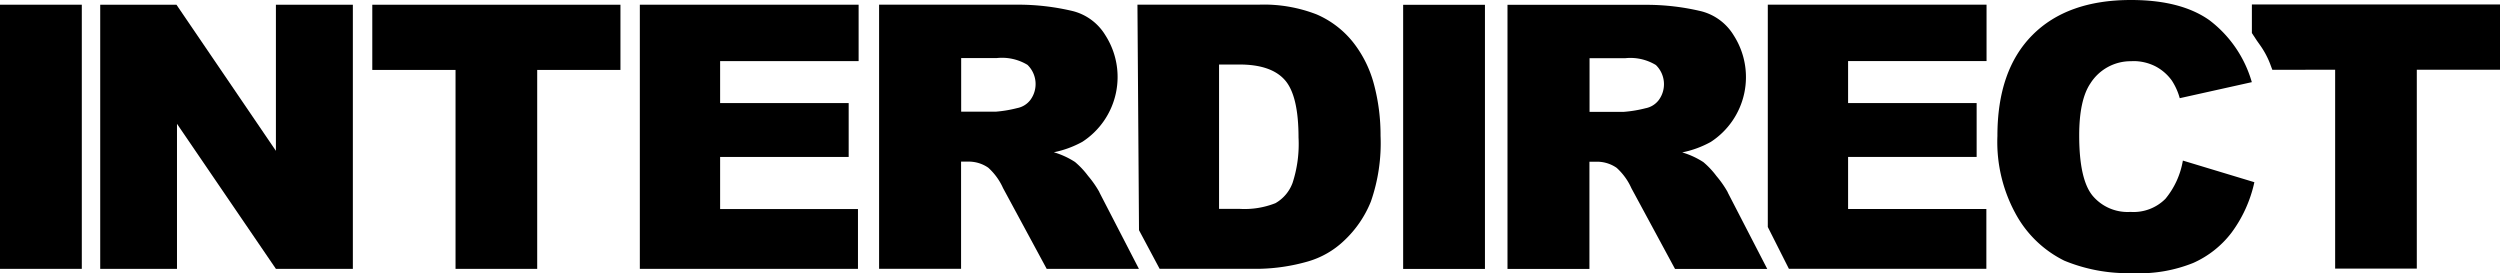 <svg xmlns="http://www.w3.org/2000/svg" width="272.464" height="29.774" viewBox="0 0 272.464 29.774">
  <g id="Interdirect_-_Logo-03" data-name="Interdirect - Logo-03" transform="translate(-194.5 -232.23)">
    <path id="Path_30" data-name="Path 30" d="M706.96,239.667V233.52H683.12v24.23l2.3,4.558H706.94V255.79H691.87v-5.674h14.01v-5.875H691.87v-4.574Z" transform="translate(-295.955 -0.781)"/>
    <path id="Path_31" data-name="Path 31" d="M395.194,239.677V233.53H371.35v28.788h23.773V255.8H380.1v-5.678h14.01v-5.871H380.1v-4.574Z" transform="translate(-107.117 -0.787)"/>
    <path id="Path_32" data-name="Path 32" d="M297.4,233.53v7.109h9.073v.008h0v21.671h8.9V240.647h0v-.008h9.073V233.53Z" transform="translate(-62.326 -0.787)"/>
    <path id="Path_33" data-name="Path 33" d="M816.92,233.474v3.107l.532.812c.11.158.225.315.335.473a9.265,9.265,0,0,1,1.2,2.291l.162.434,6.845-.012v21.679h8.9V240.579h9.073V233.47H816.92Z" transform="translate(-376.997 -0.751)"/>
    <path id="Path_34" data-name="Path 34" d="M241.383,233.53h-.035v15.926L230.508,233.53H222.2v28.788h8.367V246.51l10.78,15.808h8.387V233.53h-8.347" transform="translate(-16.778 -0.787)"/>
    <path id="Path_35" data-name="Path 35" d="M194.5,233.53h8.915v28.788H194.5Z" transform="translate(0 -0.787)"/>
    <path id="Path_36" data-name="Path 36" d="M582.33,233.55h8.915v28.788H582.33Z" transform="translate(-234.907 -0.8)"/>
    <path id="Path_37" data-name="Path 37" d="M461.5,253.966a11.215,11.215,0,0,0-1.246-1.79,9.077,9.077,0,0,0-1.423-1.514,8.806,8.806,0,0,0-2.3-1.057h-.016a10.909,10.909,0,0,0,3.123-1.143,8.422,8.422,0,0,0,2.5-11.616,5.822,5.822,0,0,0-3.517-2.622,25.691,25.691,0,0,0-5.95-.706c-.118,0-.237,0-.355,0H437.48v28.788h8.935V250.622h.785a3.732,3.732,0,0,1,2.181.666,6.626,6.626,0,0,1,1.609,2.22l4.755,8.8h10.051l-4.31-8.343Zm-15.074-8.781v-5.851h3.908a5.359,5.359,0,0,1,3.32.745,2.915,2.915,0,0,1,.323,3.809,2.359,2.359,0,0,1-1.443.9,13.653,13.653,0,0,1-2.358.394h-3.75Z" transform="translate(-147.172 -0.779)"/>
    <path id="Path_38" data-name="Path 38" d="M635.187,254a11.22,11.22,0,0,0-1.246-1.79,9.079,9.079,0,0,0-1.423-1.514,8.808,8.808,0,0,0-2.3-1.057H630.2a10.909,10.909,0,0,0,3.123-1.143,8.422,8.422,0,0,0,2.5-11.616,5.822,5.822,0,0,0-3.517-2.622,25.691,25.691,0,0,0-5.95-.706c-.118,0-.237,0-.355,0H611.17v28.788H620.1V250.652h.785a3.732,3.732,0,0,1,2.18.666,6.624,6.624,0,0,1,1.609,2.22l4.755,8.8h10.051l-4.31-8.343Zm-15.074-8.781v-5.851h3.908a5.359,5.359,0,0,1,3.32.745,2.915,2.915,0,0,1,.323,3.809,2.359,2.359,0,0,1-1.443.9,13.652,13.652,0,0,1-2.358.394Z" transform="translate(-252.375 -0.797)"/>
    <path id="Path_39" data-name="Path 39" d="M534.677,242.238a12.59,12.59,0,0,0-2.279-4.613,10.276,10.276,0,0,0-3.979-3.044,15.859,15.859,0,0,0-6.313-1.061H508.89l.17,24.577,2.248,4.211h10.8a20.608,20.608,0,0,0,5.3-.785,9.533,9.533,0,0,0,4.006-2.287,11.911,11.911,0,0,0,2.918-4.262,19.321,19.321,0,0,0,1.053-7.157,21.492,21.492,0,0,0-.706-5.575Zm-8.9,10.753a4.2,4.2,0,0,1-1.845,2.161,9.144,9.144,0,0,1-3.967.619h-2.181V240.042h2.22q3.454,0,4.948,1.688t1.494,6.265a13.668,13.668,0,0,1-.666,5Z" transform="translate(-190.425 -0.781)"/>
    <path id="Path_40" data-name="Path 40" d="M766.8,249.733a8.859,8.859,0,0,1-1.9,4.164,4.9,4.9,0,0,1-3.758,1.431h-.1a4.985,4.985,0,0,1-4.085-1.774q-1.455-1.774-1.455-6.561,0-3.862,1.218-5.67a5.188,5.188,0,0,1,4.42-2.421c.071,0,.142-.012.213-.012a5.3,5.3,0,0,1,2.417.548,5.119,5.119,0,0,1,1.826,1.569,6.826,6.826,0,0,1,.864,1.924l7.855-1.747a12.939,12.939,0,0,0-4.625-6.754q-3.111-2.2-8.548-2.2h0q-6.95,0-10.753,3.837t-3.8,10.981a16.277,16.277,0,0,0,2.161,8.793,12.151,12.151,0,0,0,5.134,4.8A18.107,18.107,0,0,0,761.144,262c.138,0,.268.008.41.008a15.693,15.693,0,0,0,6.372-1.12,10.718,10.718,0,0,0,4.191-3.32,14.361,14.361,0,0,0,2.476-5.481l-7.8-2.358Z" transform="translate(-334.399)"/>
  </g>
</svg>
